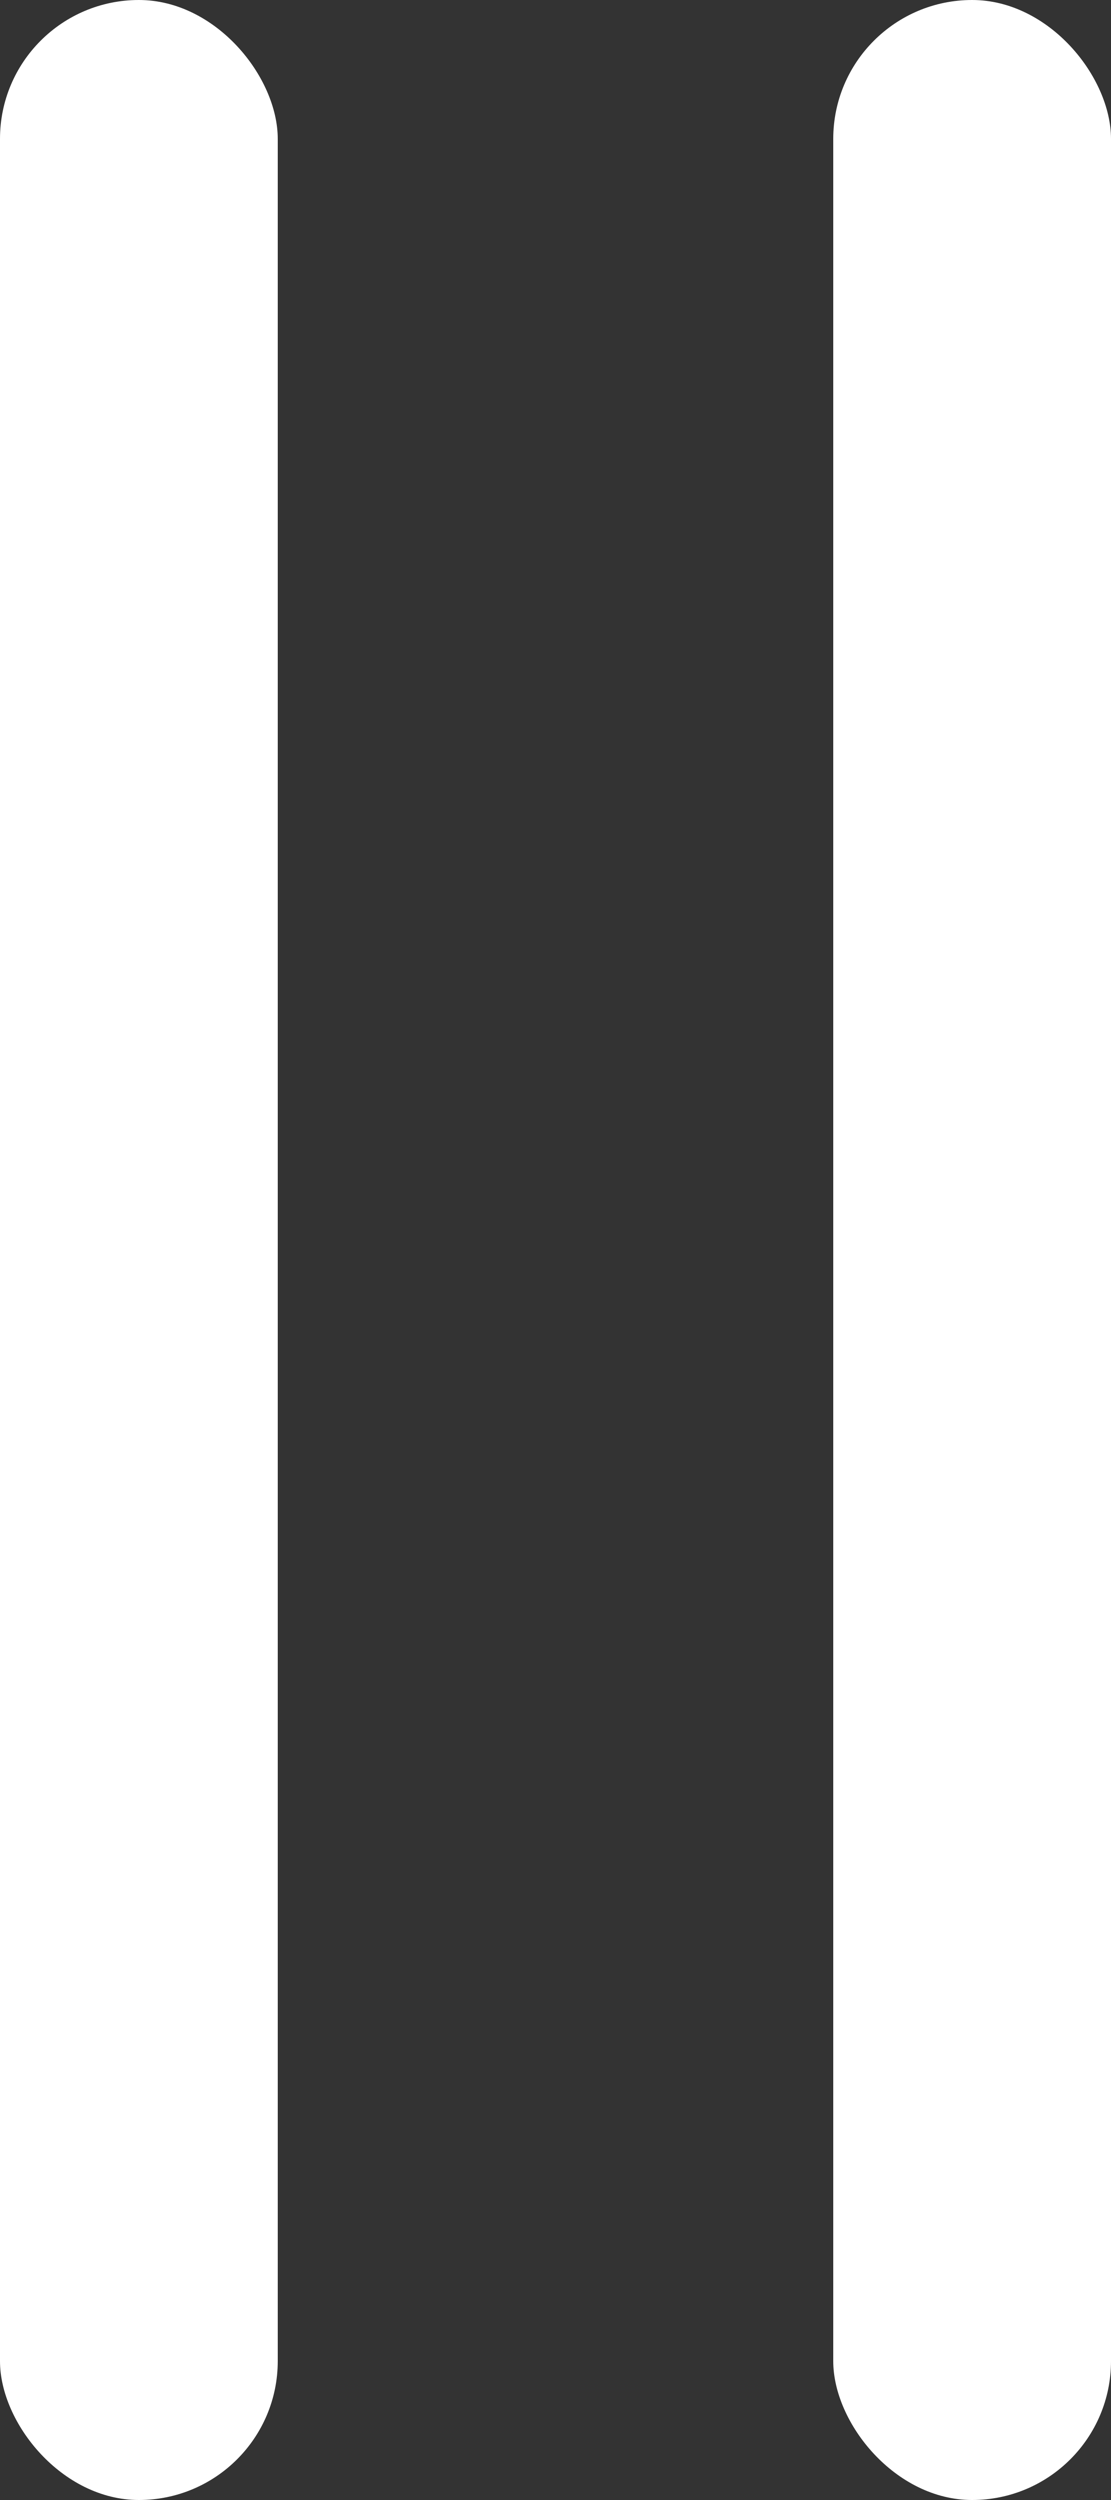 <svg width="8" height="18" viewBox="0 0 8 18" fill="none" xmlns="http://www.w3.org/2000/svg">
<rect x="0" y="0" width="8" height="18" fill="#333333" stroke="none"/>
<rect width="2" height="18" rx="1" fill="white"/>
<rect x="6" width="2" height="18" rx="1" fill="white"/>
</svg>
